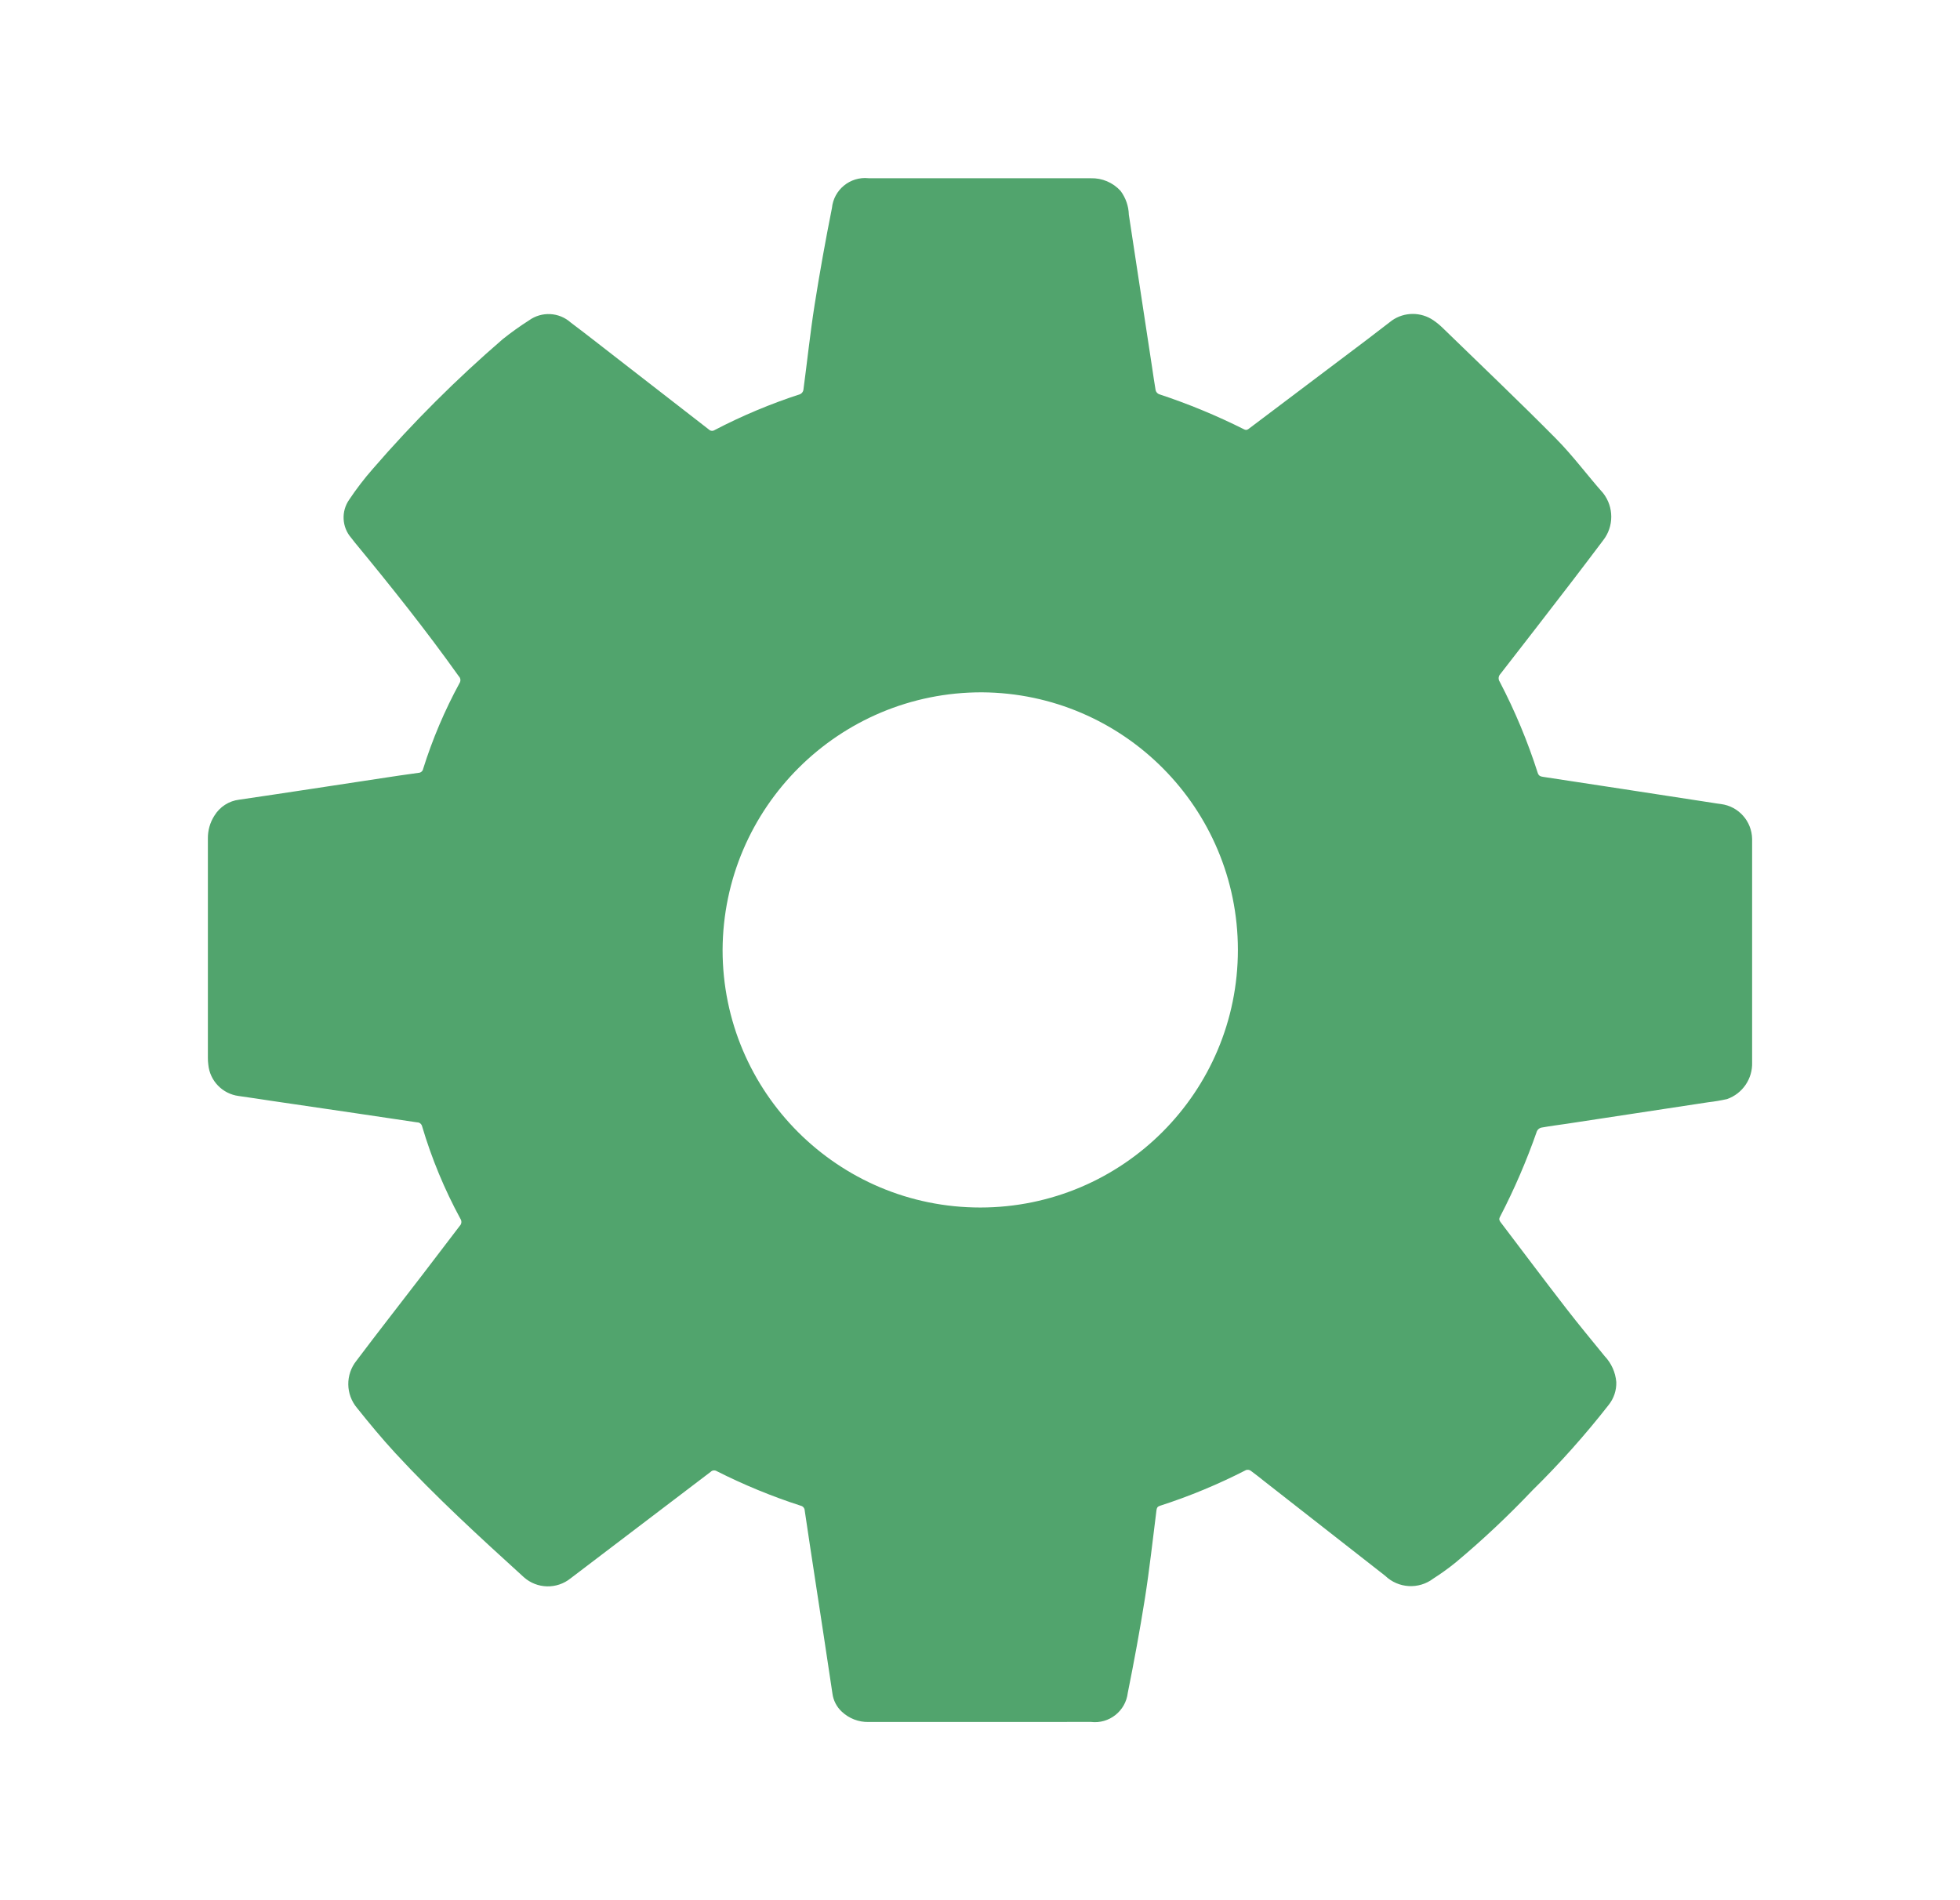 <svg width="33" height="32" viewBox="0 0 33 32" fill="none" xmlns="http://www.w3.org/2000/svg">
<path d="M16.51 28.999H14.622C14.456 29.002 14.296 28.94 14.175 28.827C14.087 28.746 14.03 28.636 14.015 28.517C13.919 27.873 13.821 27.229 13.722 26.585C13.664 26.203 13.605 25.822 13.549 25.439C13.548 25.399 13.519 25.364 13.479 25.356C12.993 25.199 12.521 25.004 12.066 24.774C12.034 24.755 11.992 24.759 11.966 24.786C11.18 25.385 10.393 25.983 9.607 26.58C9.375 26.767 9.042 26.759 8.82 26.561C8.078 25.886 7.337 25.209 6.656 24.471C6.432 24.228 6.22 23.972 6.013 23.713C5.818 23.483 5.814 23.148 6.003 22.913C6.366 22.43 6.739 21.955 7.106 21.476C7.319 21.199 7.528 20.921 7.741 20.644C7.773 20.612 7.777 20.562 7.752 20.525C7.483 20.03 7.267 19.508 7.107 18.968C7.098 18.929 7.063 18.9 7.023 18.901C6.673 18.849 6.323 18.798 5.974 18.745L4.572 18.539C4.388 18.511 4.203 18.483 4.018 18.457C3.745 18.421 3.533 18.202 3.507 17.928C3.502 17.892 3.5 17.854 3.5 17.816V14.123C3.498 13.986 3.536 13.851 3.61 13.736C3.701 13.587 3.854 13.488 4.027 13.467C4.822 13.351 5.615 13.228 6.409 13.108C6.621 13.076 6.834 13.043 7.046 13.015C7.085 13.014 7.117 12.986 7.124 12.949C7.281 12.448 7.487 11.963 7.738 11.502C7.761 11.465 7.755 11.418 7.724 11.388C7.171 10.611 6.577 9.867 5.971 9.132C5.952 9.108 5.933 9.085 5.915 9.06C5.755 8.878 5.741 8.61 5.881 8.412C6.003 8.229 6.137 8.055 6.282 7.89C6.955 7.112 7.685 6.384 8.464 5.712C8.606 5.598 8.754 5.493 8.907 5.395C9.121 5.241 9.413 5.256 9.61 5.432C9.883 5.637 10.15 5.848 10.42 6.057C10.925 6.449 11.43 6.841 11.935 7.233C11.96 7.258 11.999 7.263 12.029 7.244C12.492 7.002 12.975 6.8 13.472 6.638C13.499 6.625 13.519 6.6 13.526 6.571C13.59 6.093 13.64 5.613 13.715 5.136C13.801 4.59 13.899 4.046 14.007 3.504C14.037 3.196 14.312 2.97 14.621 3.001C14.625 3.001 14.629 3.001 14.634 3.002C15.877 3.001 17.121 3.001 18.366 3.002C18.555 2.996 18.738 3.074 18.866 3.214C18.953 3.33 19.002 3.47 19.006 3.615C19.136 4.472 19.266 5.328 19.397 6.183C19.417 6.313 19.434 6.443 19.457 6.572C19.465 6.602 19.486 6.626 19.513 6.638C20.005 6.8 20.484 6.998 20.946 7.23C20.989 7.252 21.011 7.232 21.038 7.211C21.697 6.715 22.356 6.218 23.015 5.72C23.156 5.613 23.294 5.505 23.436 5.397C23.645 5.251 23.923 5.25 24.134 5.394C24.191 5.433 24.243 5.476 24.292 5.524C24.929 6.144 25.575 6.757 26.2 7.389C26.483 7.675 26.725 8.004 26.992 8.305C27.174 8.539 27.174 8.866 26.992 9.099C26.818 9.328 26.646 9.559 26.47 9.787C26.068 10.31 25.665 10.832 25.26 11.352C25.227 11.387 25.223 11.44 25.25 11.48C25.507 11.972 25.721 12.486 25.89 13.015C25.907 13.069 25.94 13.076 25.983 13.083L27.301 13.284L28.836 13.52C28.883 13.527 28.93 13.536 28.978 13.541C29.273 13.58 29.495 13.83 29.5 14.128V17.889C29.51 18.166 29.339 18.417 29.078 18.509C28.974 18.532 28.87 18.55 28.764 18.562L26.383 18.924C26.238 18.945 26.093 18.964 25.949 18.99C25.917 18.998 25.891 19.02 25.877 19.049C25.704 19.545 25.496 20.028 25.254 20.494C25.23 20.539 25.252 20.565 25.274 20.594C25.639 21.075 26.001 21.558 26.371 22.036C26.581 22.308 26.801 22.572 27.018 22.839C27.13 22.957 27.199 23.11 27.213 23.273C27.218 23.413 27.172 23.55 27.085 23.659C26.688 24.167 26.259 24.648 25.799 25.1C25.392 25.529 24.961 25.935 24.507 26.314C24.387 26.411 24.262 26.501 24.132 26.584C23.887 26.77 23.544 26.75 23.322 26.537L21.297 24.953C21.217 24.89 21.139 24.826 21.057 24.767C21.035 24.752 21.006 24.748 20.98 24.756C20.513 24.996 20.027 25.198 19.527 25.359C19.487 25.372 19.476 25.395 19.471 25.435C19.408 25.931 19.354 26.428 19.276 26.922C19.192 27.453 19.094 27.982 18.988 28.509C18.952 28.815 18.674 29.035 18.368 28.998L16.51 28.999ZM12.166 15.999C12.167 18.395 14.11 20.336 16.506 20.335C18.902 20.333 20.843 18.39 20.842 15.994C20.84 13.61 18.915 11.674 16.532 11.659C14.129 11.655 12.176 13.596 12.166 15.999Z" fill="#51A46D"/>
</svg>
